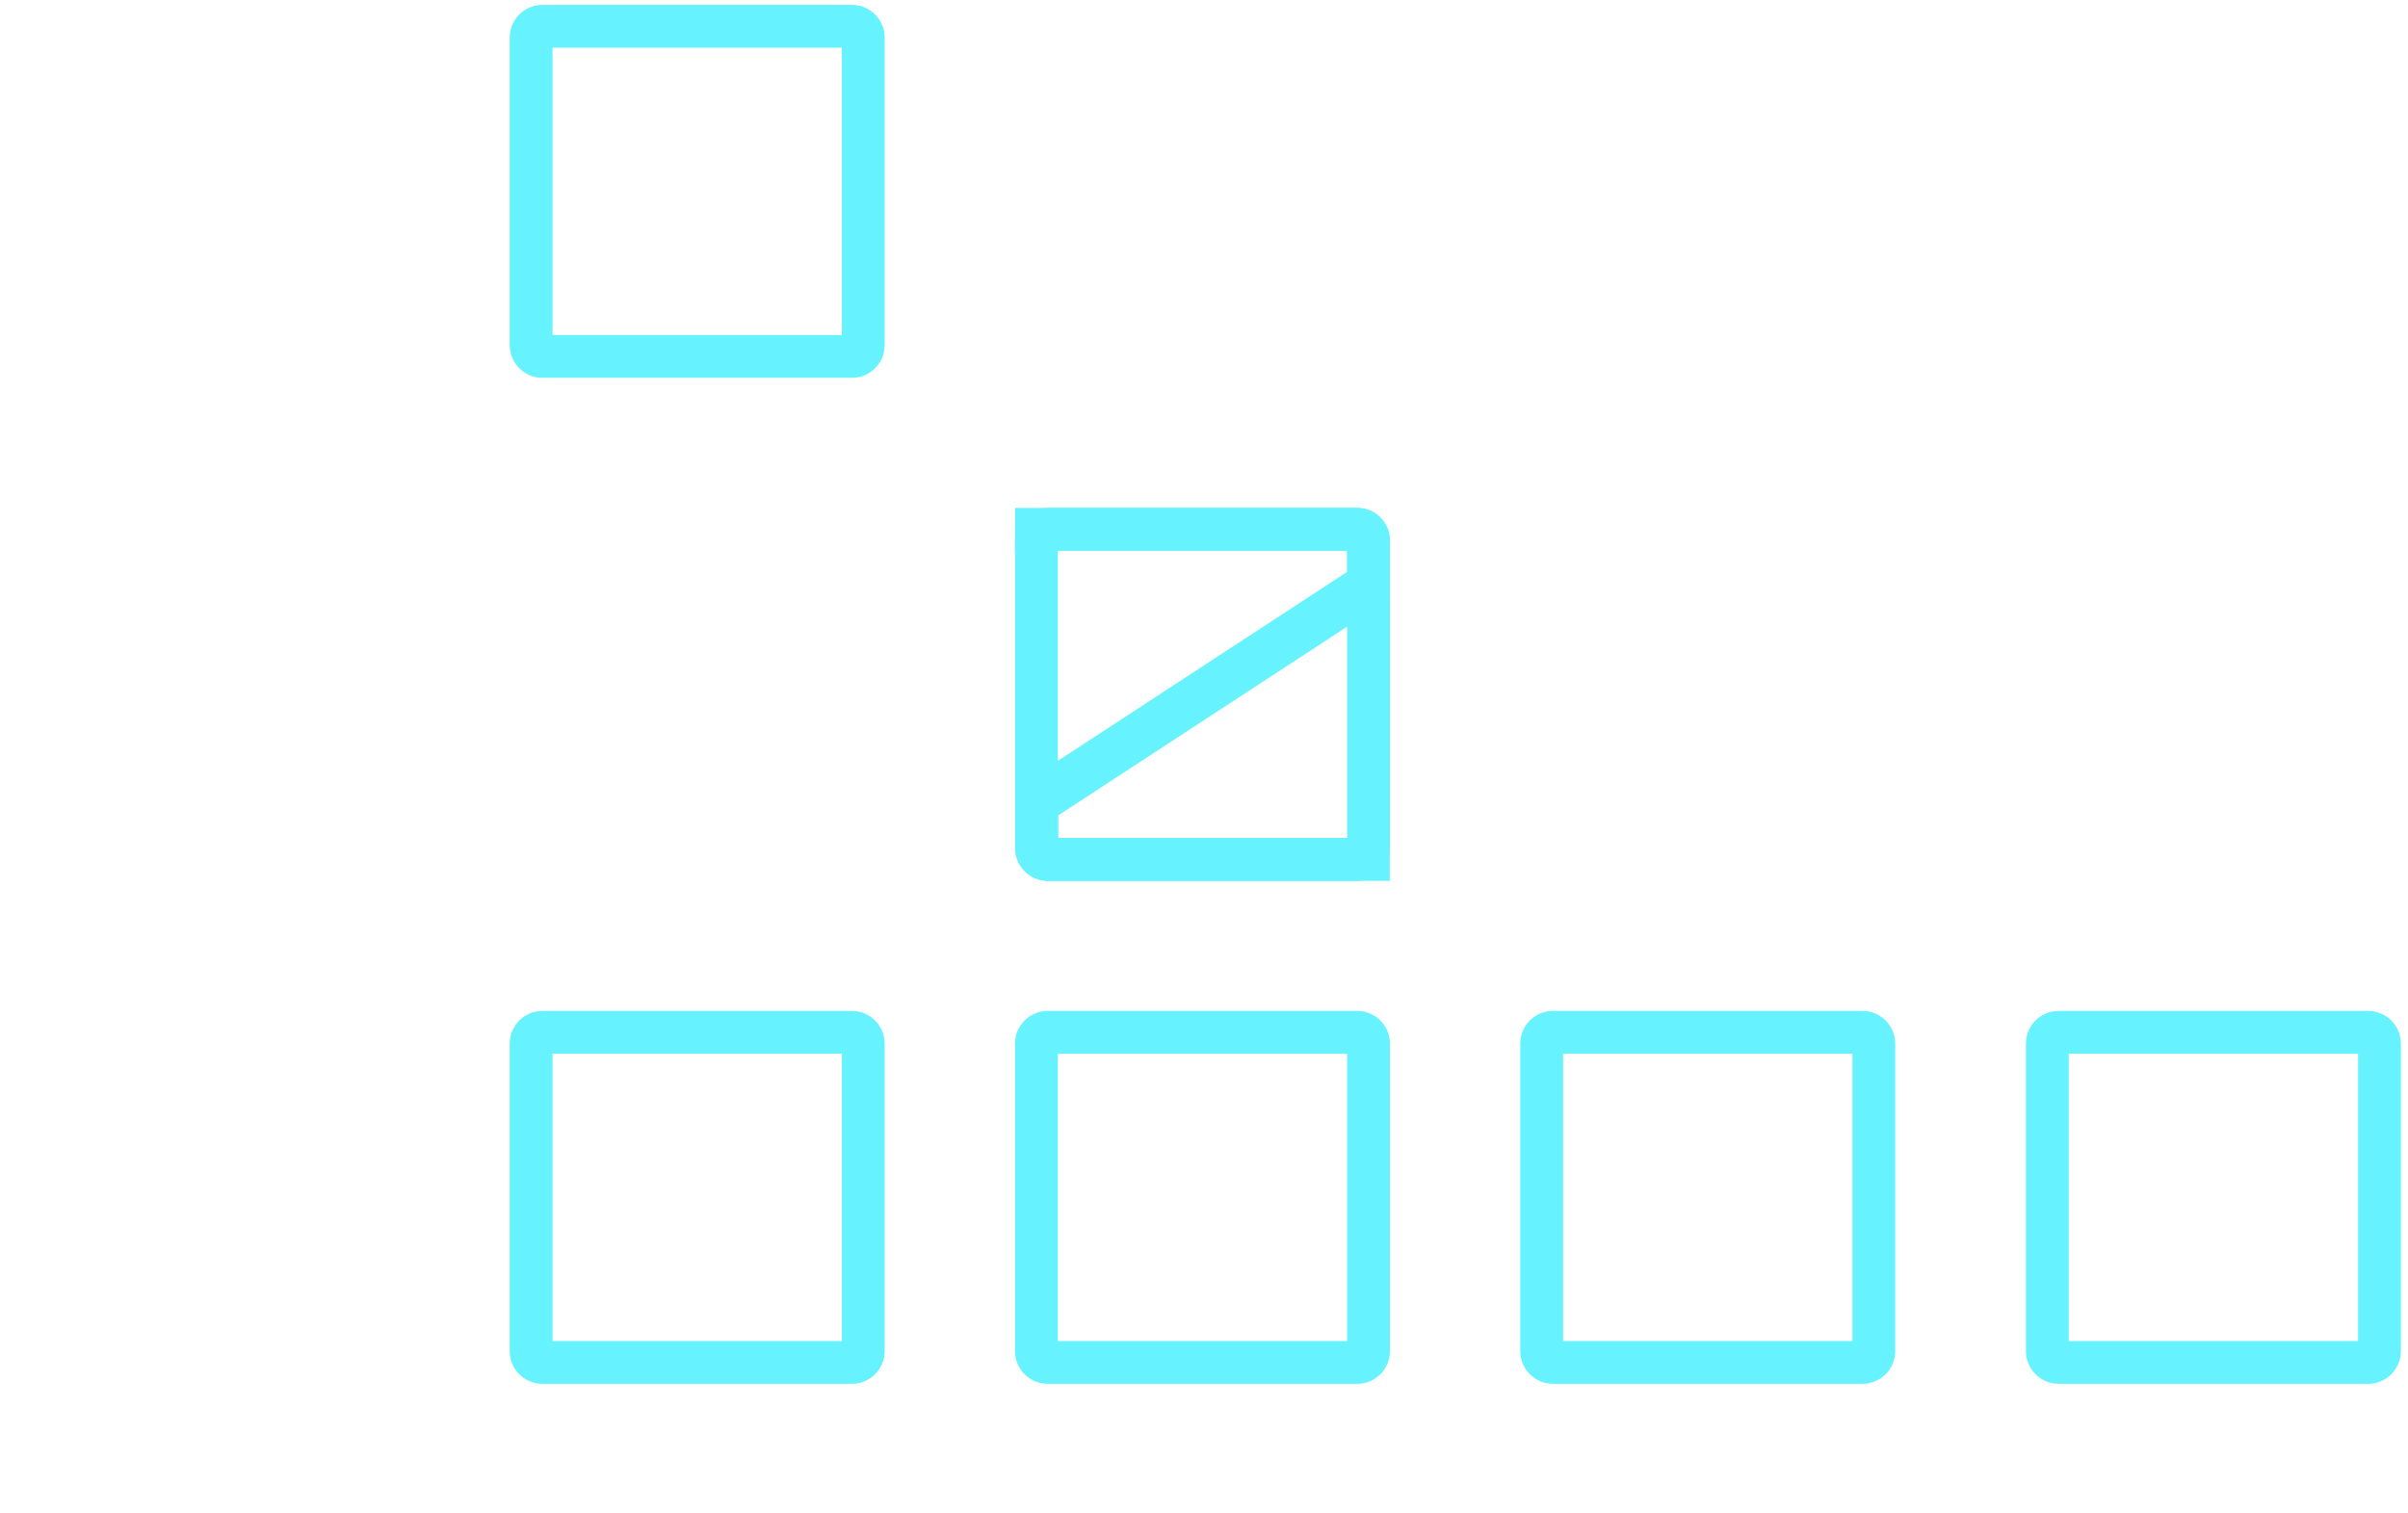 <svg width="269" height="169" viewBox="0 0 269 169" fill="none" xmlns="http://www.w3.org/2000/svg">
<path d="M61.723 149.827L61.723 117.727L94.045 117.727L94.045 149.827L61.723 149.827ZM98.826 150.957L98.826 116.597C98.826 114.583 97.189 112.946 95.175 112.946L60.592 112.946C58.579 112.946 56.941 114.583 56.941 116.595L56.941 150.957C56.941 152.97 58.579 154.608 60.592 154.608L95.175 154.608C97.189 154.608 98.826 152.97 98.826 150.957Z" fill="#66F2FF"/>
<path d="M61.723 37.429L61.723 5.33L94.045 5.33L94.045 37.429L61.723 37.429ZM98.826 38.56L98.826 4.199C98.826 2.186 97.189 0.548 95.175 0.548L60.592 0.548C58.579 0.548 56.941 2.185 56.941 4.198L56.941 38.56C56.941 40.573 58.579 42.21 60.592 42.21L95.175 42.21C97.189 42.21 98.826 40.573 98.826 38.56Z" fill="#66F2FF"/>
<path d="M118.168 149.827L118.168 117.727L150.489 117.727L150.489 149.827L118.168 149.827ZM155.271 150.957L155.271 116.597C155.271 114.583 153.633 112.946 151.62 112.946L117.036 112.946C115.024 112.946 113.386 114.583 113.386 116.595L113.386 150.957C113.386 152.97 115.024 154.608 117.037 154.608L151.62 154.608C153.633 154.608 155.271 152.97 155.271 150.957Z" fill="#66F2FF"/>
<path d="M118.169 93.628L118.169 61.529L150.491 61.529L150.491 93.628L118.169 93.628ZM155.273 94.759L155.273 60.398C155.273 58.385 153.635 56.748 151.622 56.748L117.038 56.748C115.026 56.748 113.388 58.385 113.388 60.397L113.388 94.759C113.388 96.772 115.026 98.41 117.039 98.41L151.622 98.41C153.635 98.41 155.273 96.772 155.273 94.759Z" fill="#66F2FF"/>
<path d="M155.254 93.628L118.216 93.628L118.216 91.097L155.272 66.889L155.272 60.398C155.272 58.385 153.634 56.747 151.621 56.747L113.387 56.747L113.387 61.529L150.491 61.529L150.491 63.895L113.434 88.103L113.434 94.77C113.434 96.776 115.067 98.409 117.074 98.409L155.254 98.409L155.254 93.628Z" fill="#66F2FF"/>
<path d="M174.612 149.827L174.612 117.727L206.934 117.727L206.934 149.827L174.612 149.827ZM211.716 150.957L211.716 116.597C211.716 114.583 210.078 112.946 208.065 112.946L173.481 112.946C171.468 112.946 169.831 114.583 169.831 116.595L169.831 150.957C169.831 152.97 171.468 154.608 173.482 154.608L208.065 154.608C210.078 154.608 211.716 152.97 211.716 150.957Z" fill="#66F2FF"/>
<path d="M231.101 149.827L231.101 117.727L263.423 117.727L263.423 149.827L231.101 149.827ZM268.204 150.957L268.204 116.597C268.204 114.583 266.566 112.946 264.553 112.946L229.969 112.946C227.957 112.946 226.319 114.583 226.319 116.595L226.319 150.957C226.319 152.97 227.957 154.608 229.97 154.608L264.553 154.608C266.566 154.608 268.204 152.97 268.204 150.957Z" fill="#66F2FF"/>
</svg>
